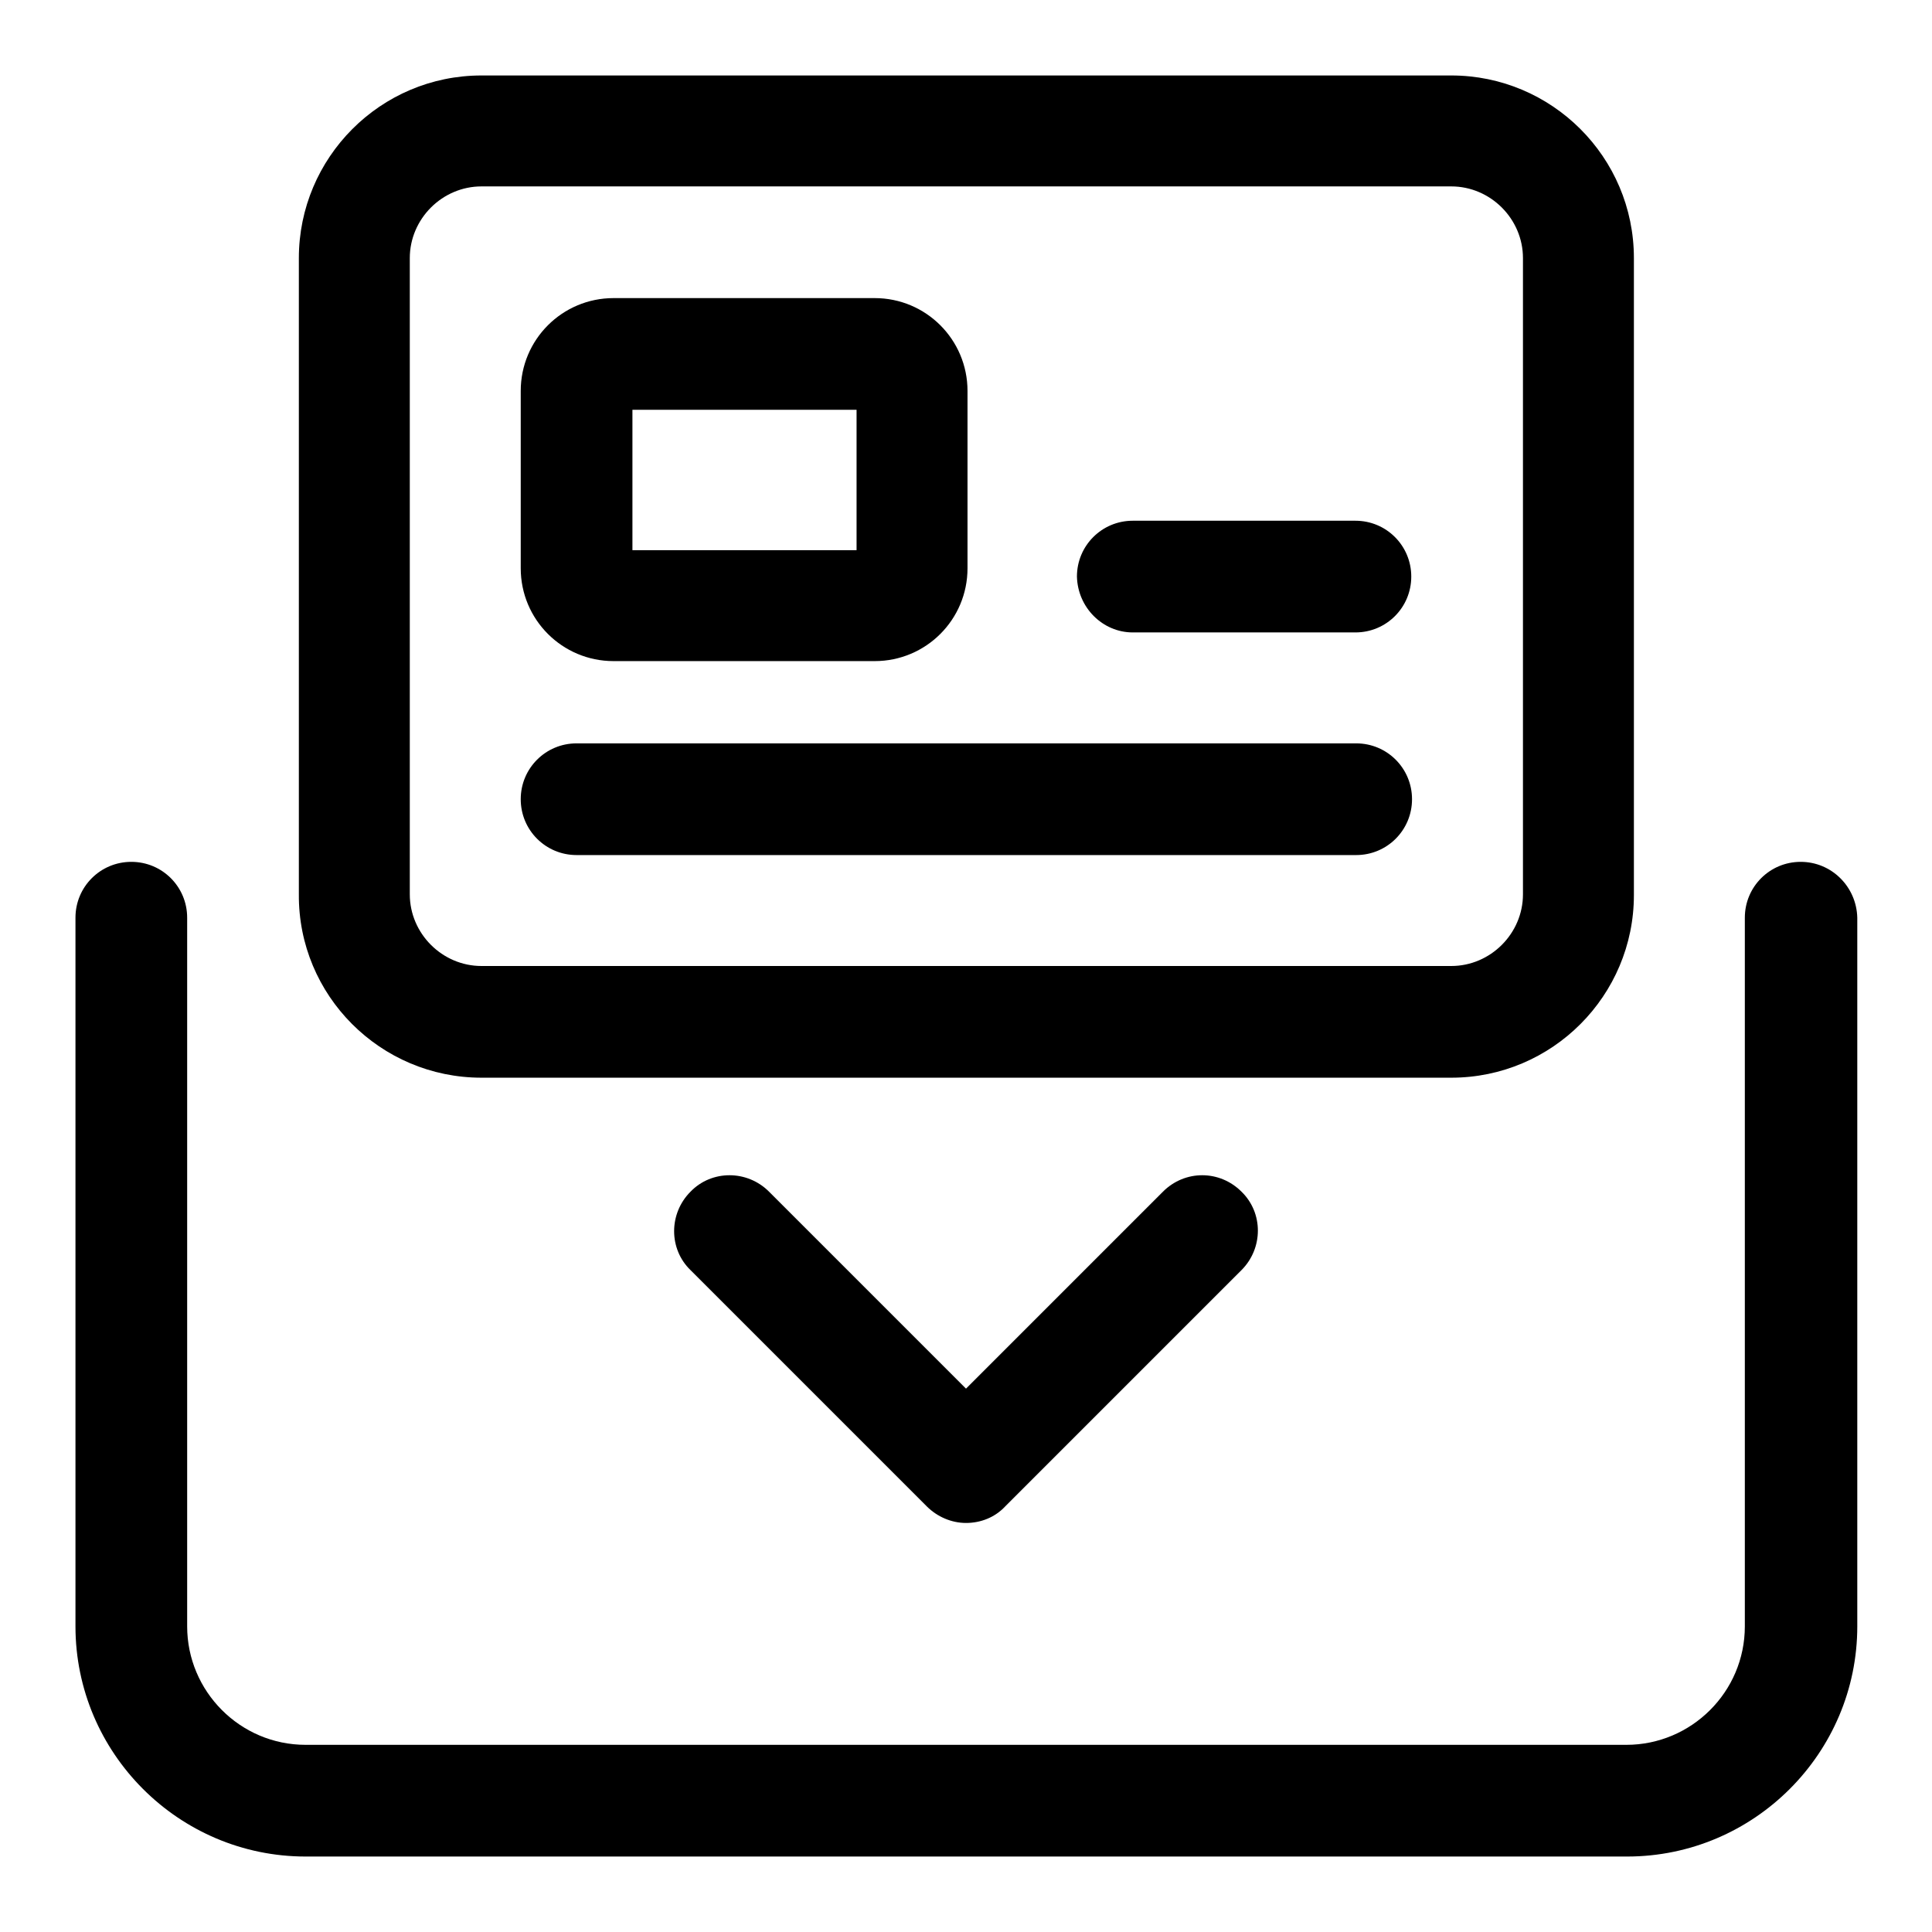 <?xml version="1.0" encoding="utf-8"?>
<!-- Svg Vector Icons : http://www.onlinewebfonts.com/icon -->
<!DOCTYPE svg PUBLIC "-//W3C//DTD SVG 1.1//EN" "http://www.w3.org/Graphics/SVG/1.1/DTD/svg11.dtd">
<svg version="1.1" xmlns="http://www.w3.org/2000/svg" xmlns:xlink="http://www.w3.org/1999/xlink" x="0px" y="0px" viewBox="0 0 256 256" enable-background="new 0 0 256 256" xml:space="preserve">
<g> <path fill="#000000" d="M63.8,142.8h128.5c13.4,0,24.2-10.9,24.2-24.2V34.2c0-13.4-10.9-24.2-24.2-24.2H63.8 c-13.4,0-24.2,10.9-24.2,24.2v84.3C39.5,131.9,50.4,142.8,63.8,142.8z M54.3,34.2c0-5.2,4.3-9.5,9.5-9.5h128.5 c5.2,0,9.5,4.3,9.5,9.5v84.3c0,5.2-4.3,9.5-9.5,9.5H63.8c-5.2,0-9.5-4.3-9.5-9.5V34.2z M238.6,114.2c-4.1,0-7.4,3.3-7.4,7.4v93.9 c0,8.7-7.1,15.7-15.7,15.7H40.5c-8.7,0-15.7-7.1-15.7-15.7v-93.9c0-4.1-3.3-7.4-7.4-7.4c-4.1,0-7.4,3.3-7.4,7.4v93.9 c0,16.8,13.7,30.5,30.5,30.5h175.1c16.8,0,30.5-13.7,30.5-30.5v-93.9C246,117.5,242.7,114.2,238.6,114.2z M81.3,87.6h34.6 c6.8,0,12.3-5.5,12.3-12.3V51.8c0-6.8-5.5-12.3-12.3-12.3H81.3C74.5,39.5,69,45,69,51.8v23.5C69,82.1,74.5,87.6,81.3,87.6z  M83.8,54.3h29.7v18.6H83.8V54.3z M76.4,113.3h103.3c4.1,0,7.4-3.3,7.4-7.4c0-4.1-3.3-7.4-7.4-7.4H76.4c-4.1,0-7.4,3.3-7.4,7.4 C69,110,72.3,113.3,76.4,113.3z M150.1,83.8h29.5c4.1,0,7.4-3.3,7.4-7.4c0-4.1-3.3-7.4-7.4-7.4h-29.5c-4.1,0-7.4,3.3-7.4,7.4 C142.8,80.5,146.1,83.8,150.1,83.8z M154.1,157.9L128,184l-26.1-26.1c-2.9-2.9-7.6-2.9-10.4,0c-2.9,2.9-2.9,7.6,0,10.4l31.3,31.3 c1.4,1.4,3.3,2.2,5.2,2.2s3.8-0.7,5.2-2.2l31.3-31.3c2.9-2.9,2.9-7.6,0-10.4C161.6,155,157,155,154.1,157.9z"/></g>
</svg>